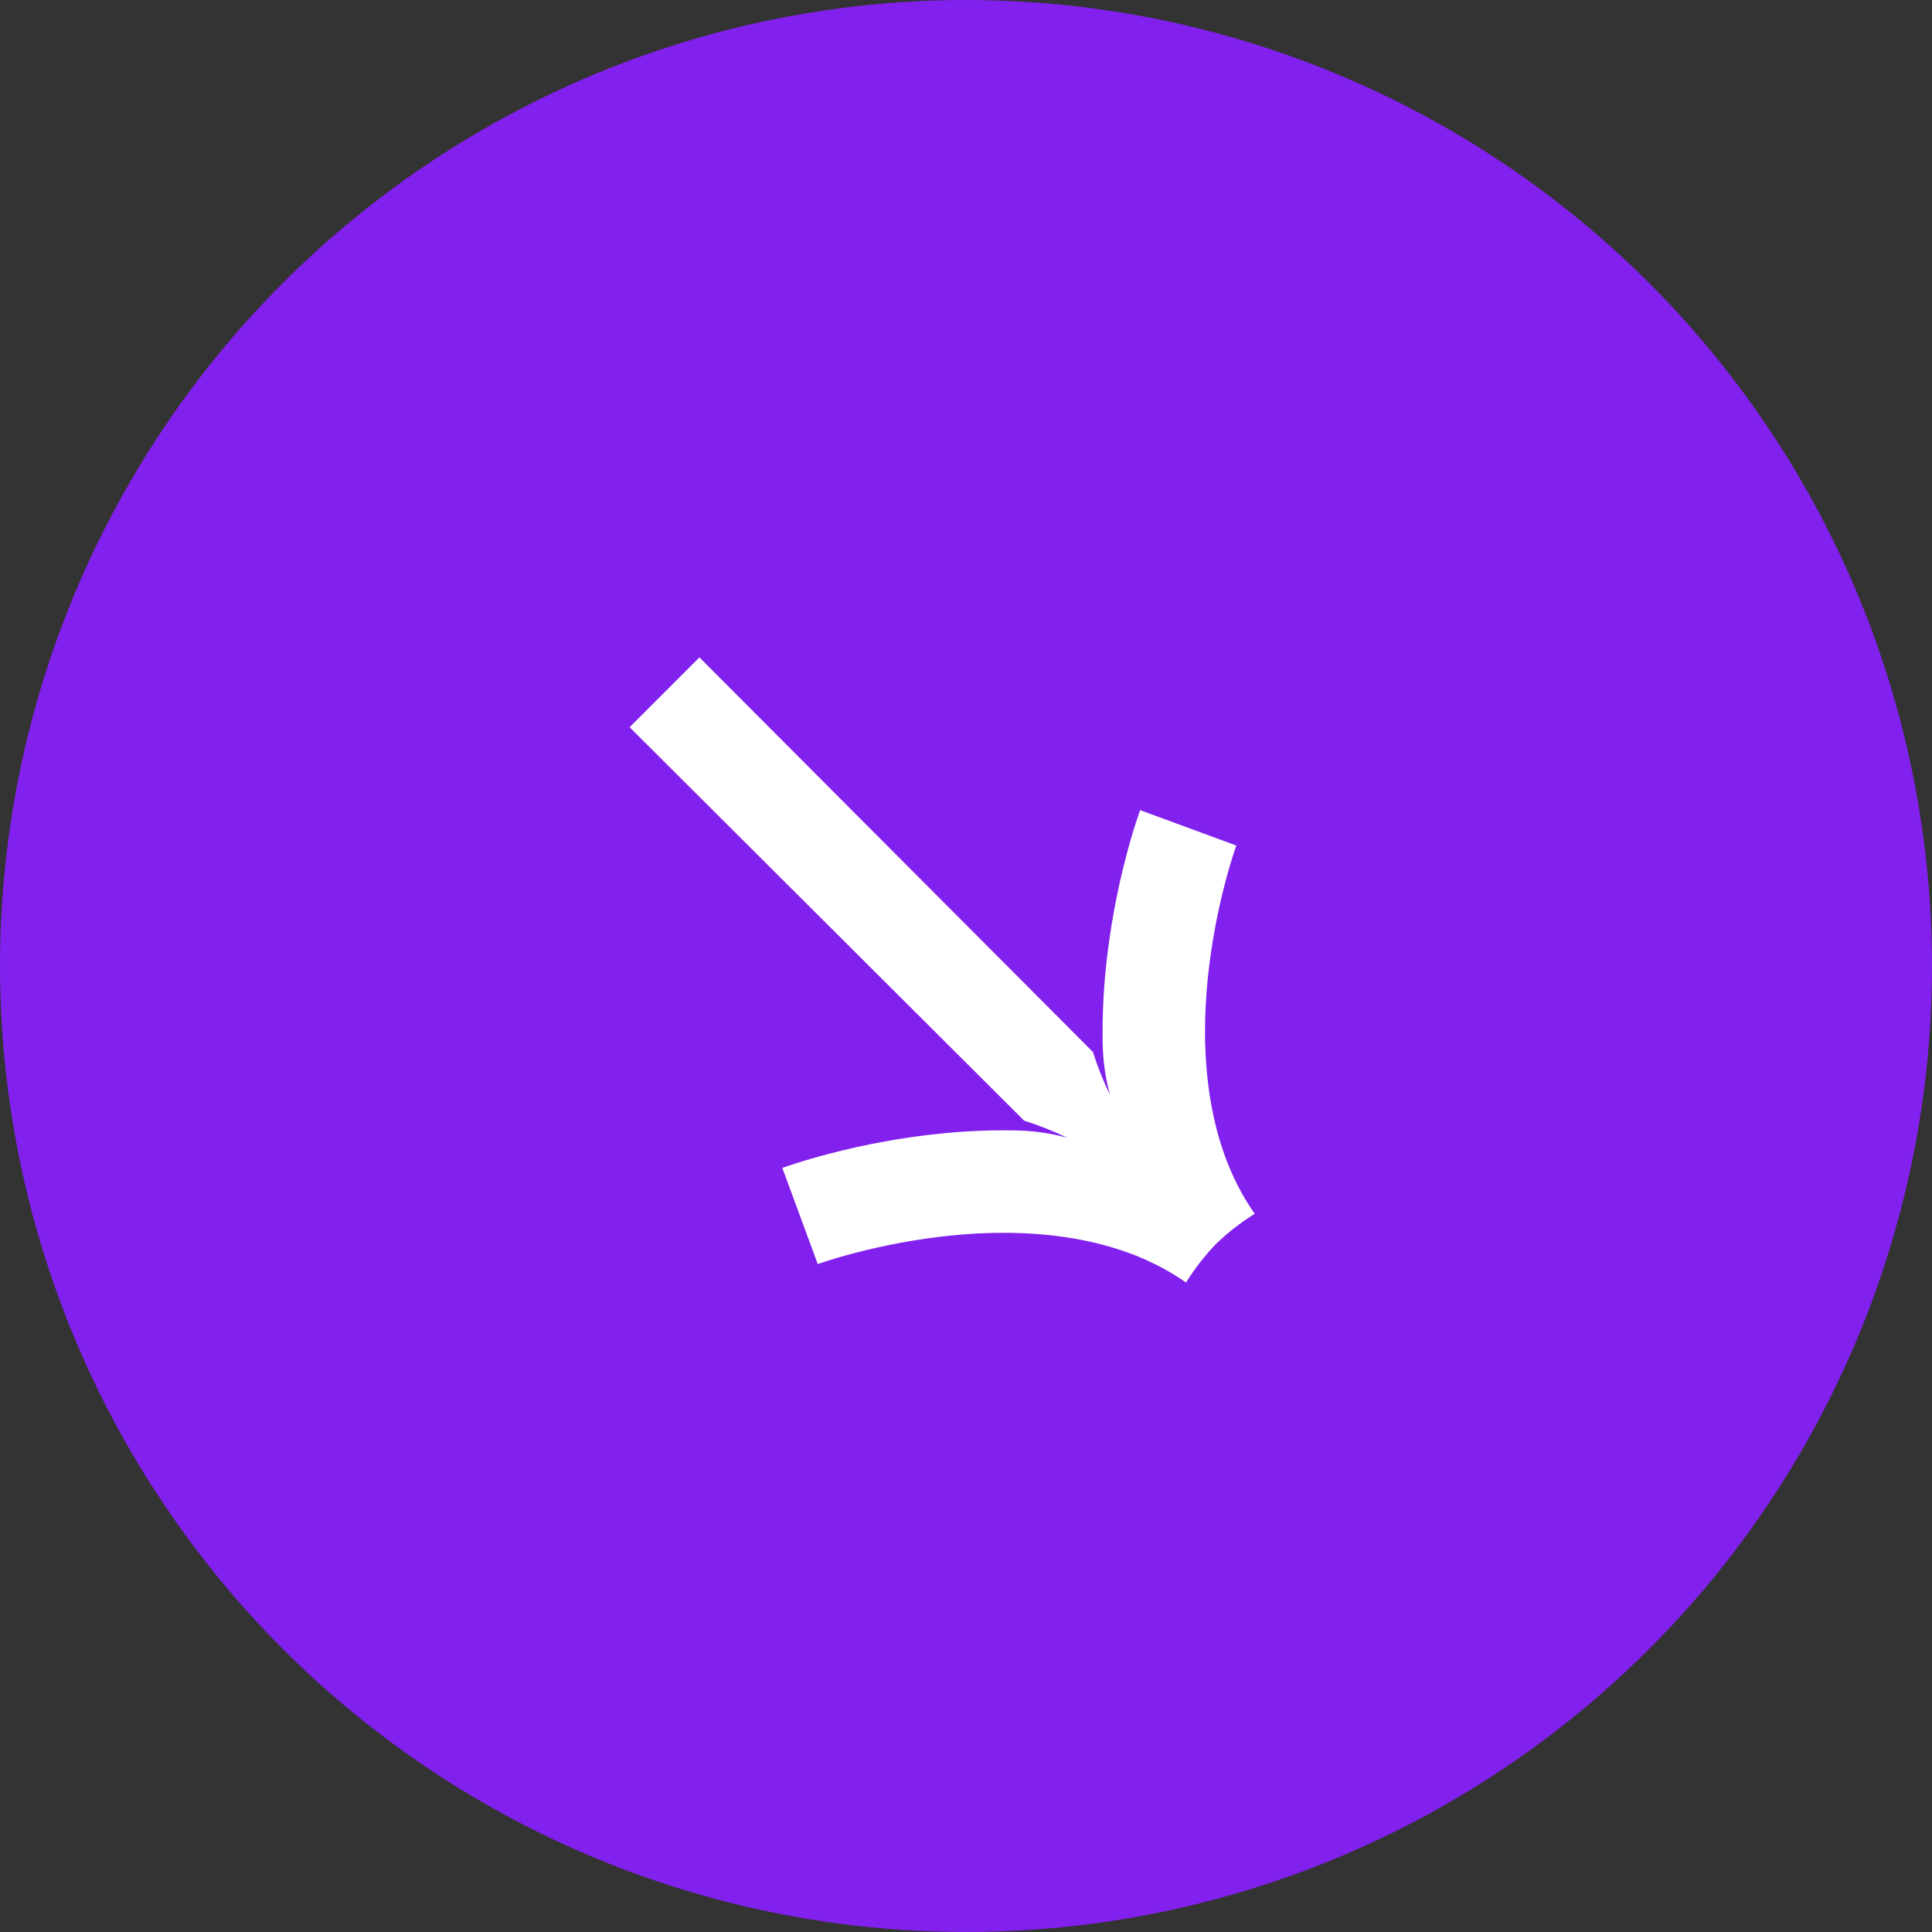 <?xml version="1.0" encoding="UTF-8"?> <svg xmlns="http://www.w3.org/2000/svg" width="100" height="100" viewBox="0 0 100 100" fill="none"><rect x="0" y="0" width="100" height="100" fill="#333333" stroke="none"/><circle cx="50" cy="50" r="50" transform="rotate(90 50 50)" fill="#8220ED"></circle><g clip-path="url(#clip0_4009_4)"><path d="M64.945 62.826C64.225 63.272 63.554 63.794 62.945 64.383C62.356 64.992 61.835 65.663 61.389 66.383C57.621 63.736 52.686 63.599 49.209 63.952C47.53 64.127 45.867 64.43 44.234 64.857C43.6 65.022 43.098 65.173 42.792 65.274C42.655 65.319 42.532 65.36 42.425 65.397L42.398 65.406L42.374 65.414L42.341 65.426L42.327 65.43C42.325 65.421 41.948 64.395 41.411 62.943C40.568 60.659 40.497 60.462 40.494 60.455L40.499 60.45L40.513 60.445L40.553 60.431L40.566 60.426L40.689 60.383C40.778 60.353 40.933 60.3 41.171 60.223C41.72 60.047 42.297 59.88 42.888 59.726C44.786 59.227 46.719 58.876 48.671 58.675C49.945 58.544 51.225 58.488 52.506 58.509C53.429 58.52 54.346 58.647 55.237 58.888C54.517 58.542 53.772 58.247 53.01 58.005L32.589 37.64L36.202 34.026L56.569 54.45C56.811 55.212 57.106 55.956 57.453 56.677C57.212 55.786 57.084 54.868 57.073 53.946C57.053 52.665 57.108 51.385 57.239 50.111C57.439 48.159 57.79 46.225 58.287 44.327C58.441 43.736 58.608 43.157 58.784 42.609C58.861 42.371 58.914 42.216 58.945 42.128L58.987 42.005L58.992 41.991L59.007 41.951L59.012 41.938L59.017 41.933C59.017 41.933 59.223 42.009 61.504 42.849C62.953 43.381 63.984 43.764 63.992 43.766L63.987 43.779L63.975 43.812L63.967 43.836L63.957 43.862C63.922 43.968 63.88 44.094 63.835 44.229C63.736 44.538 63.583 45.038 63.417 45.672C62.99 47.306 62.688 48.968 62.513 50.647C62.161 54.123 62.297 59.058 64.944 62.826L64.945 62.826Z" fill="white"></path></g><defs><clipPath id="clip0_4009_4"><rect width="30.64" height="40.689" fill="white" transform="translate(23.562 46.666) rotate(-45)"></rect></clipPath></defs></svg> 